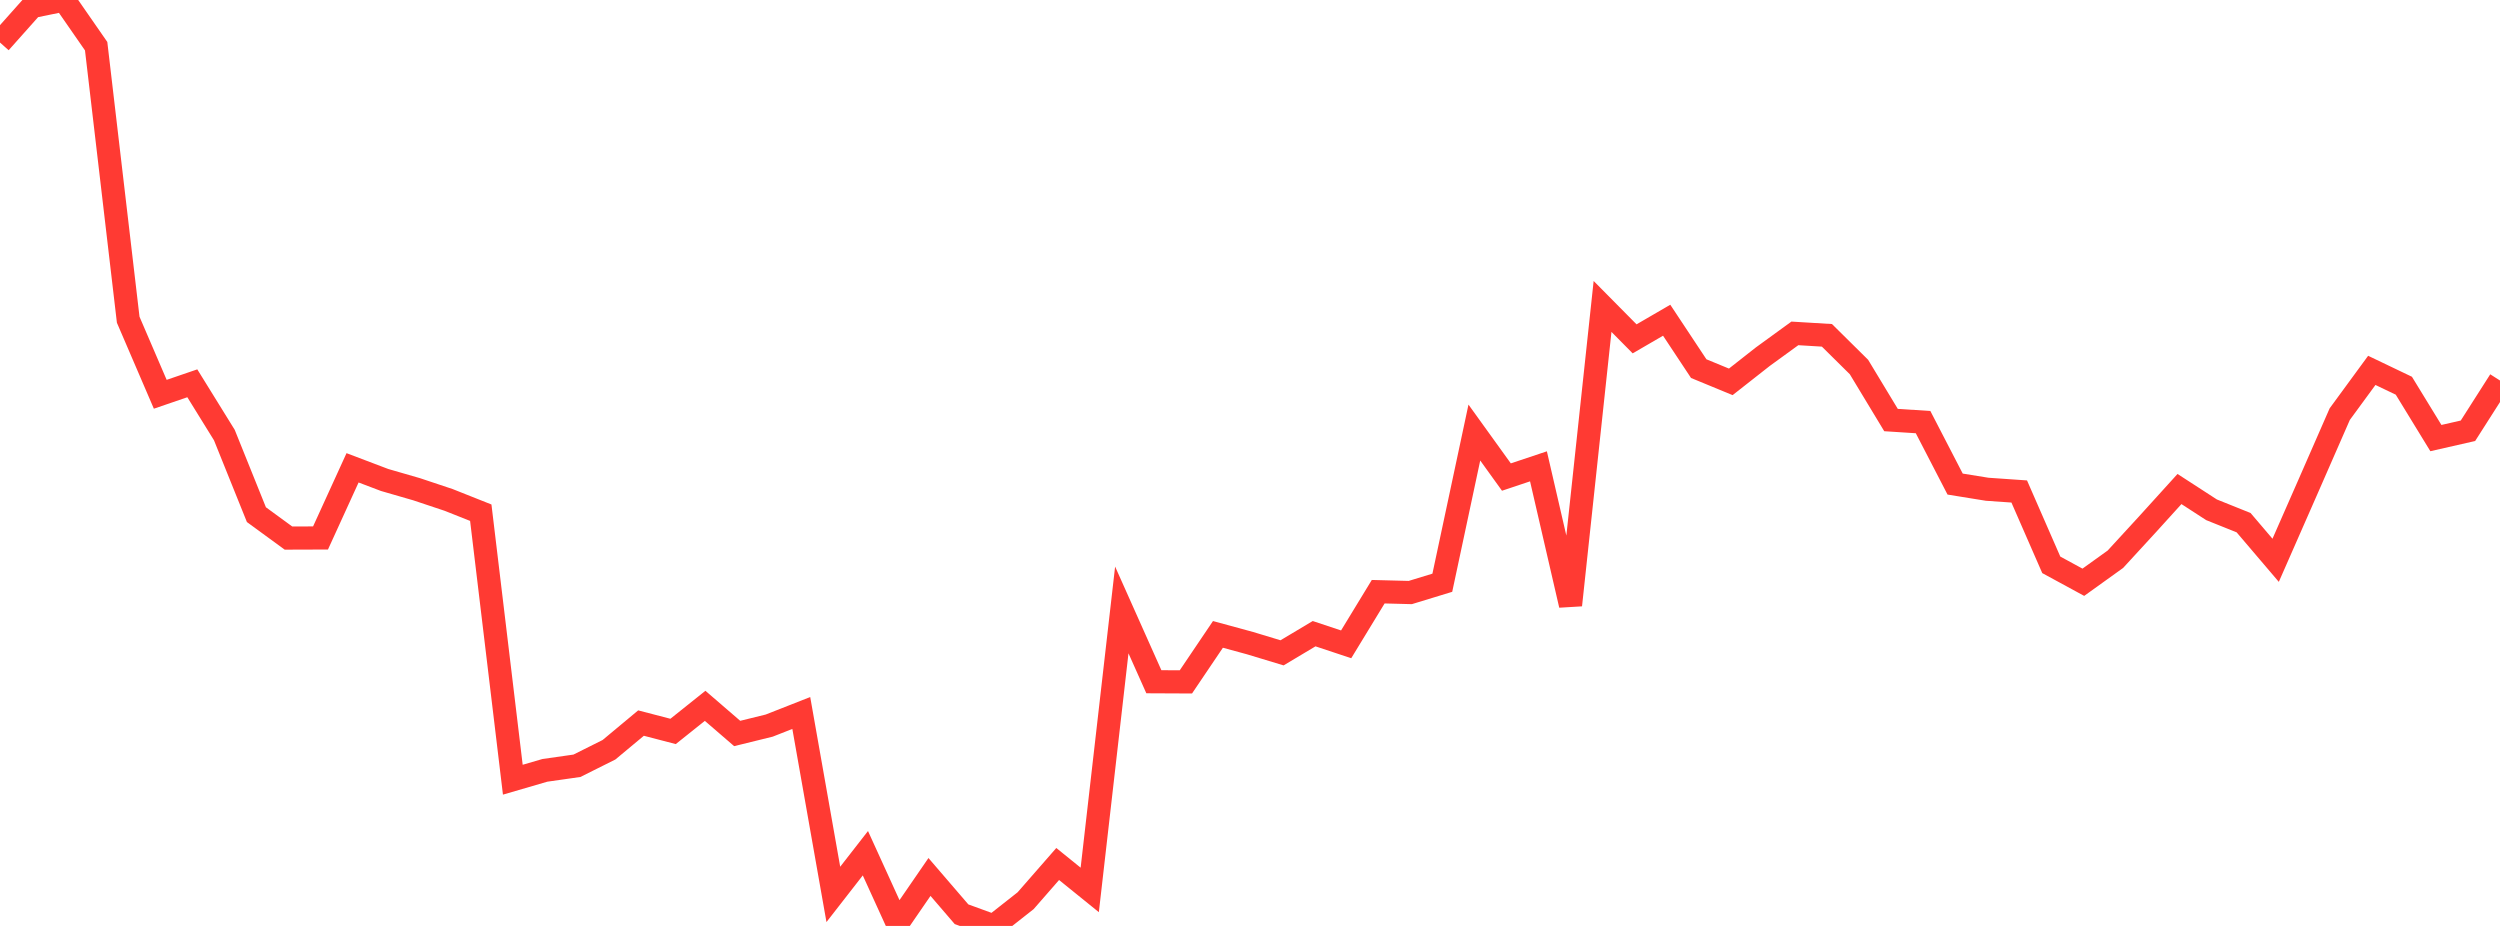 <?xml version="1.0" standalone="no"?>
<!DOCTYPE svg PUBLIC "-//W3C//DTD SVG 1.1//EN" "http://www.w3.org/Graphics/SVG/1.1/DTD/svg11.dtd">

<svg width="135" height="50" viewBox="0 0 135 50" preserveAspectRatio="none" 
  xmlns="http://www.w3.org/2000/svg"
  xmlns:xlink="http://www.w3.org/1999/xlink">


<polyline points="0.0, 2.297 1.731, 0.354 3.462, 0.0 5.192, 2.494 6.923, 17.265 8.654, 21.291 10.385, 20.698 12.115, 23.493 13.846, 27.791 15.577, 29.056 17.308, 29.05 19.038, 25.262 20.769, 25.919 22.5, 26.42 24.231, 26.998 25.962, 27.686 27.692, 42.104 29.423, 41.599 31.154, 41.352 32.885, 40.487 34.615, 39.046 36.346, 39.497 38.077, 38.115 39.808, 39.608 41.538, 39.182 43.269, 38.501 45.0, 48.298 46.731, 46.074 48.462, 49.872 50.192, 47.356 51.923, 49.369 53.654, 50.0 55.385, 48.637 57.115, 46.656 58.846, 48.056 60.577, 32.937 62.308, 36.814 64.038, 36.822 65.769, 34.257 67.5, 34.729 69.231, 35.253 70.962, 34.219 72.692, 34.794 74.423, 31.952 76.154, 31.997 77.885, 31.468 79.615, 23.358 81.346, 25.761 83.077, 25.182 84.808, 32.676 86.538, 16.548 88.269, 18.298 90.0, 17.292 91.731, 19.906 93.462, 20.62 95.192, 19.261 96.923, 18.003 98.654, 18.108 100.385, 19.82 102.115, 22.683 103.846, 22.794 105.577, 26.14 107.308, 26.42 109.038, 26.54 110.769, 30.501 112.5, 31.442 114.231, 30.199 115.962, 28.315 117.692, 26.407 119.423, 27.529 121.154, 28.224 122.885, 30.256 124.615, 26.319 126.346, 22.363 128.077, 20 129.808, 20.829 131.538, 23.656 133.269, 23.262 135.0, 20.548" fill="none" stroke="#ff3a33" stroke-width="1.25"/>

</svg>